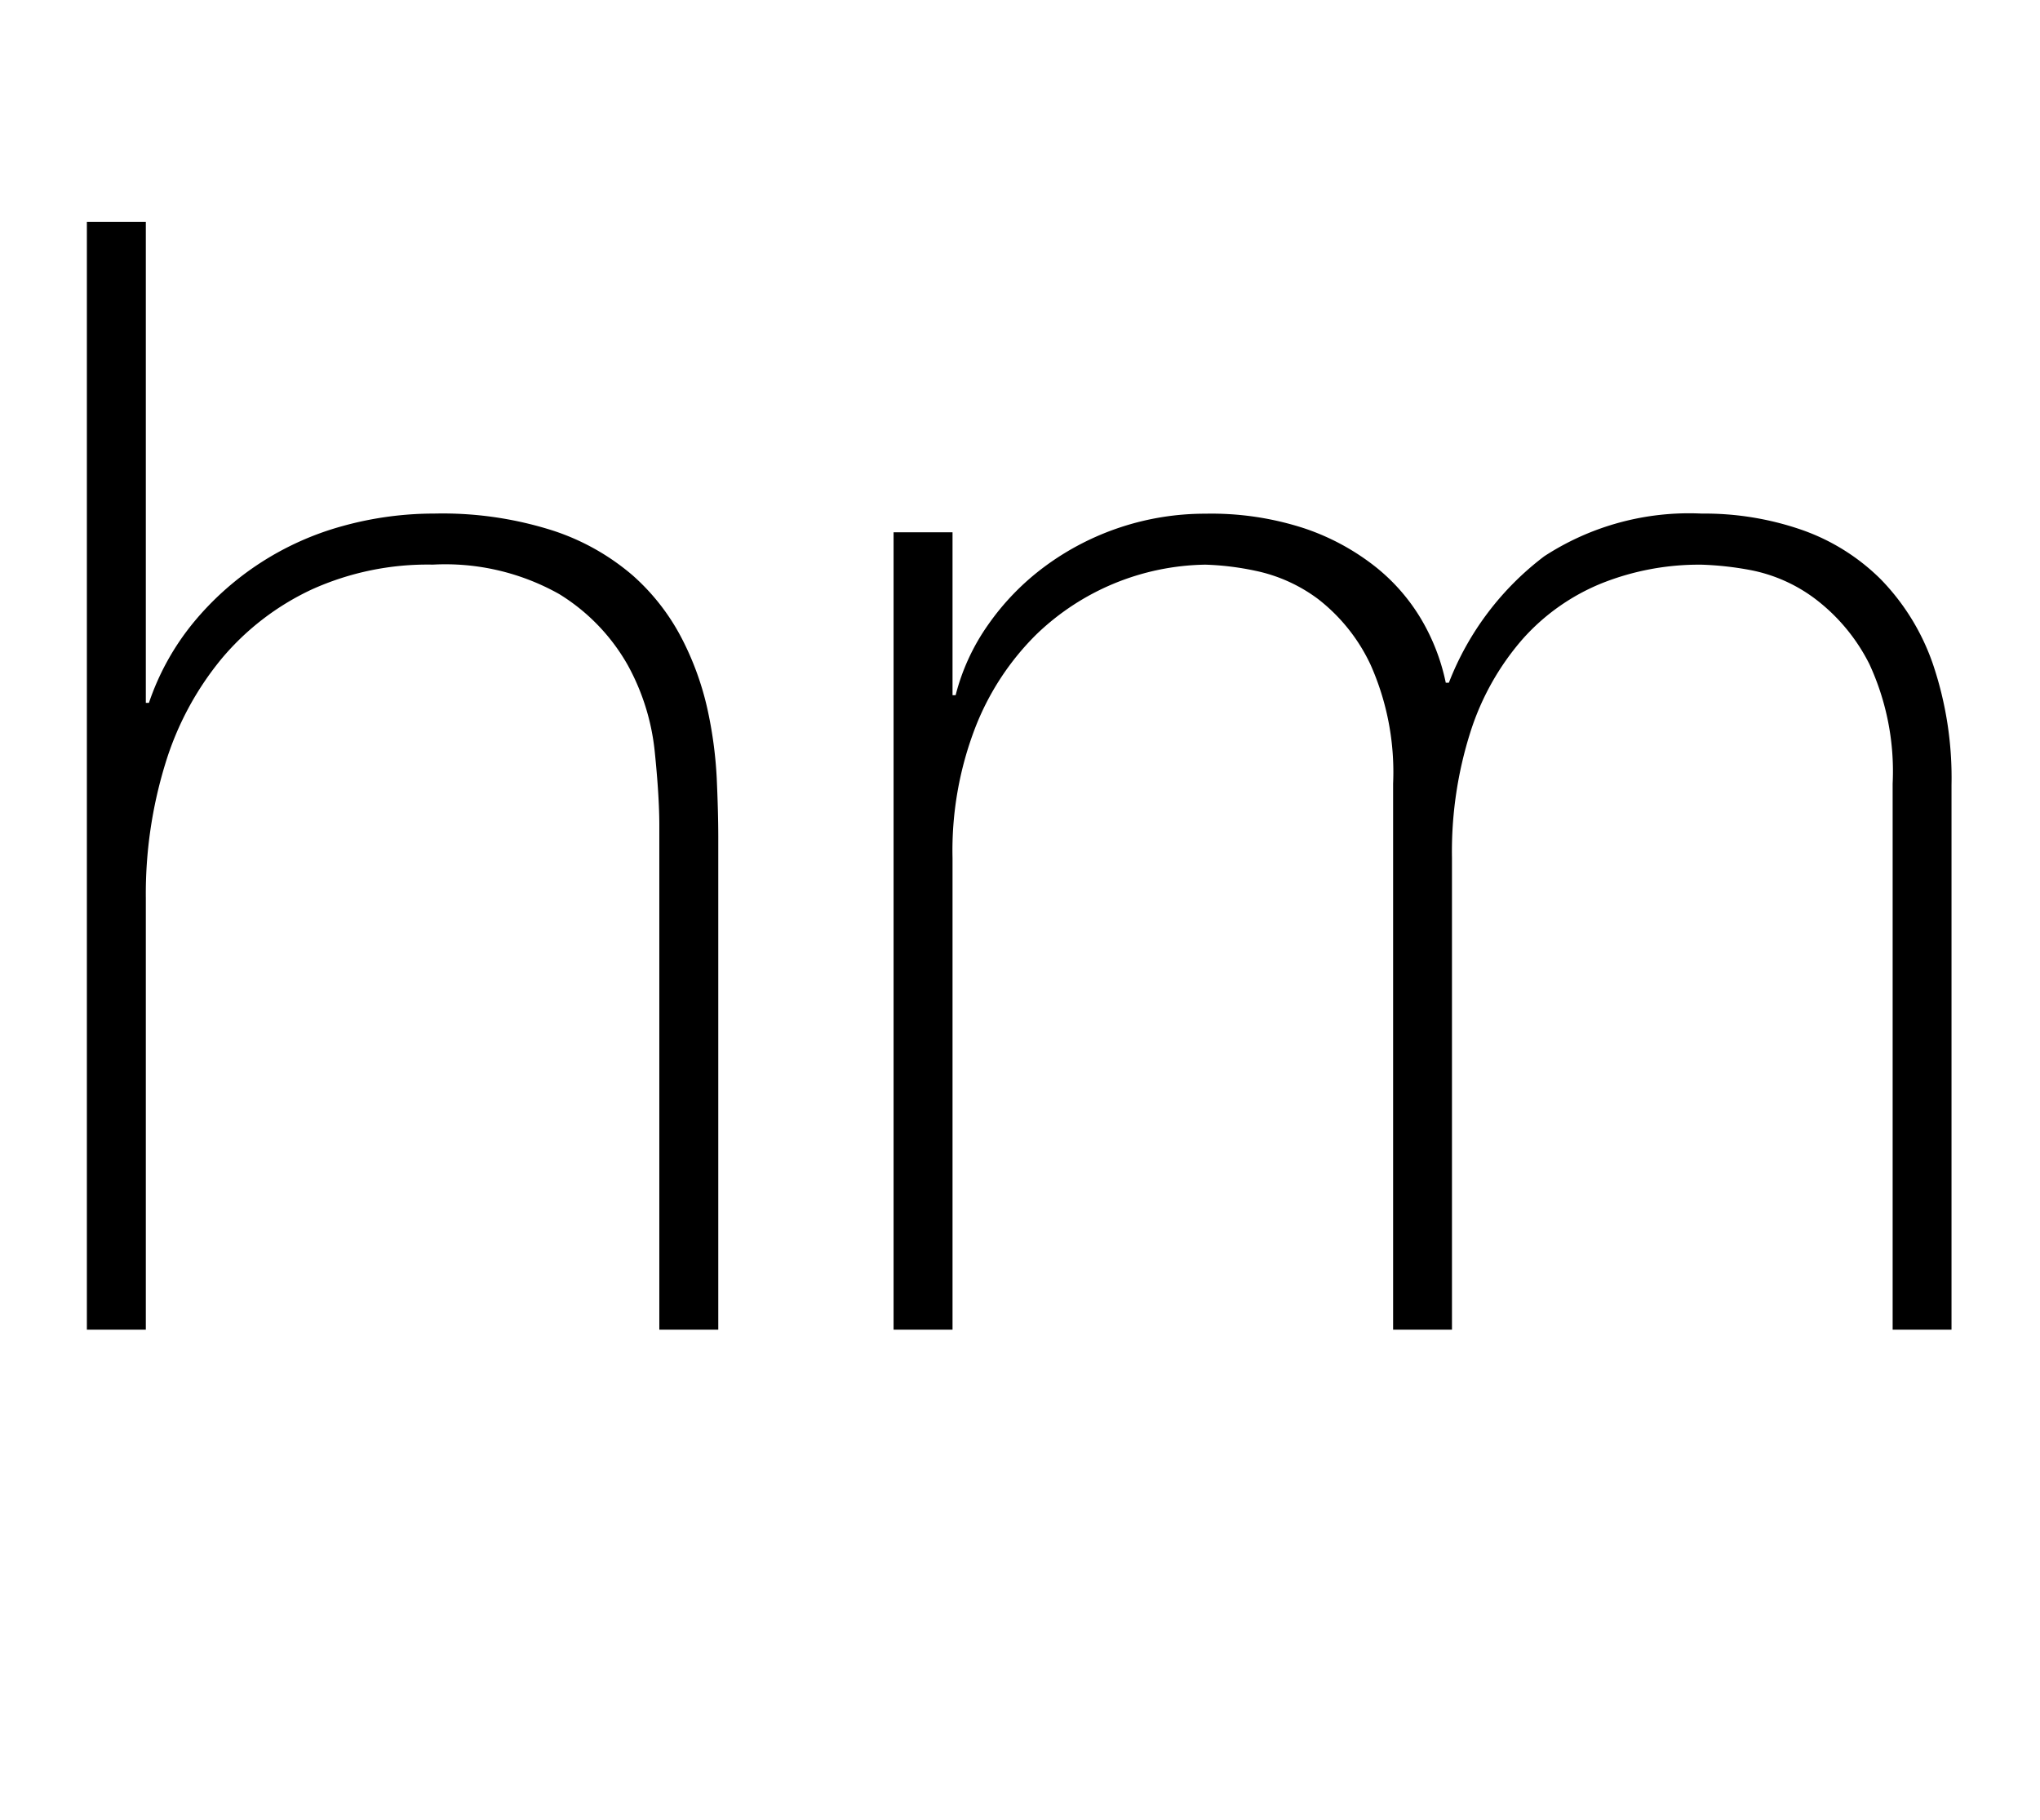 <svg id="Calque_1" data-name="Calque 1" xmlns="http://www.w3.org/2000/svg" viewBox="0 0 94.679 84.455">
  <title>3a11ac45-b18b-47b7-ba77-c84d202775d3</title>
  <g>
    <path d="M6.768,10.295v22.32h.144a11.848,11.848,0,0,1,2.052-3.708,13.64,13.64,0,0,1,6.948-4.5,15.91,15.91,0,0,1,4.248-.576,16.825,16.825,0,0,1,5.508.792,10.823,10.823,0,0,1,3.708,2.088,10.117,10.117,0,0,1,2.268,2.916A13.55,13.55,0,0,1,32.832,32.9a19.392,19.392,0,0,1,.432,3.2q.07,1.548.072,2.7V61.7H30.6V38.3q0-1.367-.216-3.456a10.516,10.516,0,0,0-1.26-4,9.162,9.162,0,0,0-3.168-3.276,10.788,10.788,0,0,0-5.868-1.368,13.044,13.044,0,0,0-5.616,1.152,12.171,12.171,0,0,0-4.176,3.2,14.11,14.11,0,0,0-2.628,4.9,20.547,20.547,0,0,0-.9,6.229V61.7H4.032V10.295Z"/>
    <path d="M41.472,24.7h2.736v7.56h.144a9.89,9.89,0,0,1,1.512-3.275,11.669,11.669,0,0,1,2.628-2.7,12.5,12.5,0,0,1,7.452-2.448,13.91,13.91,0,0,1,4.608.685,10.924,10.924,0,0,1,3.312,1.8,8.927,8.927,0,0,1,2.16,2.52A9.642,9.642,0,0,1,67.1,31.68h.144a13.447,13.447,0,0,1,4.428-5.868,12.311,12.311,0,0,1,7.308-1.98,13.762,13.762,0,0,1,4.644.756,9.759,9.759,0,0,1,3.672,2.3,10.557,10.557,0,0,1,2.412,3.924,16.45,16.45,0,0,1,.864,5.616V61.7H87.84V36.359a11.851,11.851,0,0,0-1.08-5.544A8.682,8.682,0,0,0,84.2,27.755a7.281,7.281,0,0,0-2.952-1.3,14.683,14.683,0,0,0-2.268-.252,12.2,12.2,0,0,0-4.644.864,9.864,9.864,0,0,0-3.672,2.592,12.16,12.16,0,0,0-2.412,4.284,18.3,18.3,0,0,0-.864,5.868V61.7H64.656V36.359a12.246,12.246,0,0,0-1.044-5.508,8.309,8.309,0,0,0-2.448-3.061,7.369,7.369,0,0,0-2.88-1.3,13.011,13.011,0,0,0-2.34-.288,11.547,11.547,0,0,0-7.848,3.24A12.4,12.4,0,0,0,45.288,33.7a15.856,15.856,0,0,0-1.08,6.12V61.7H41.472Z"/>
  </g>
</svg>
